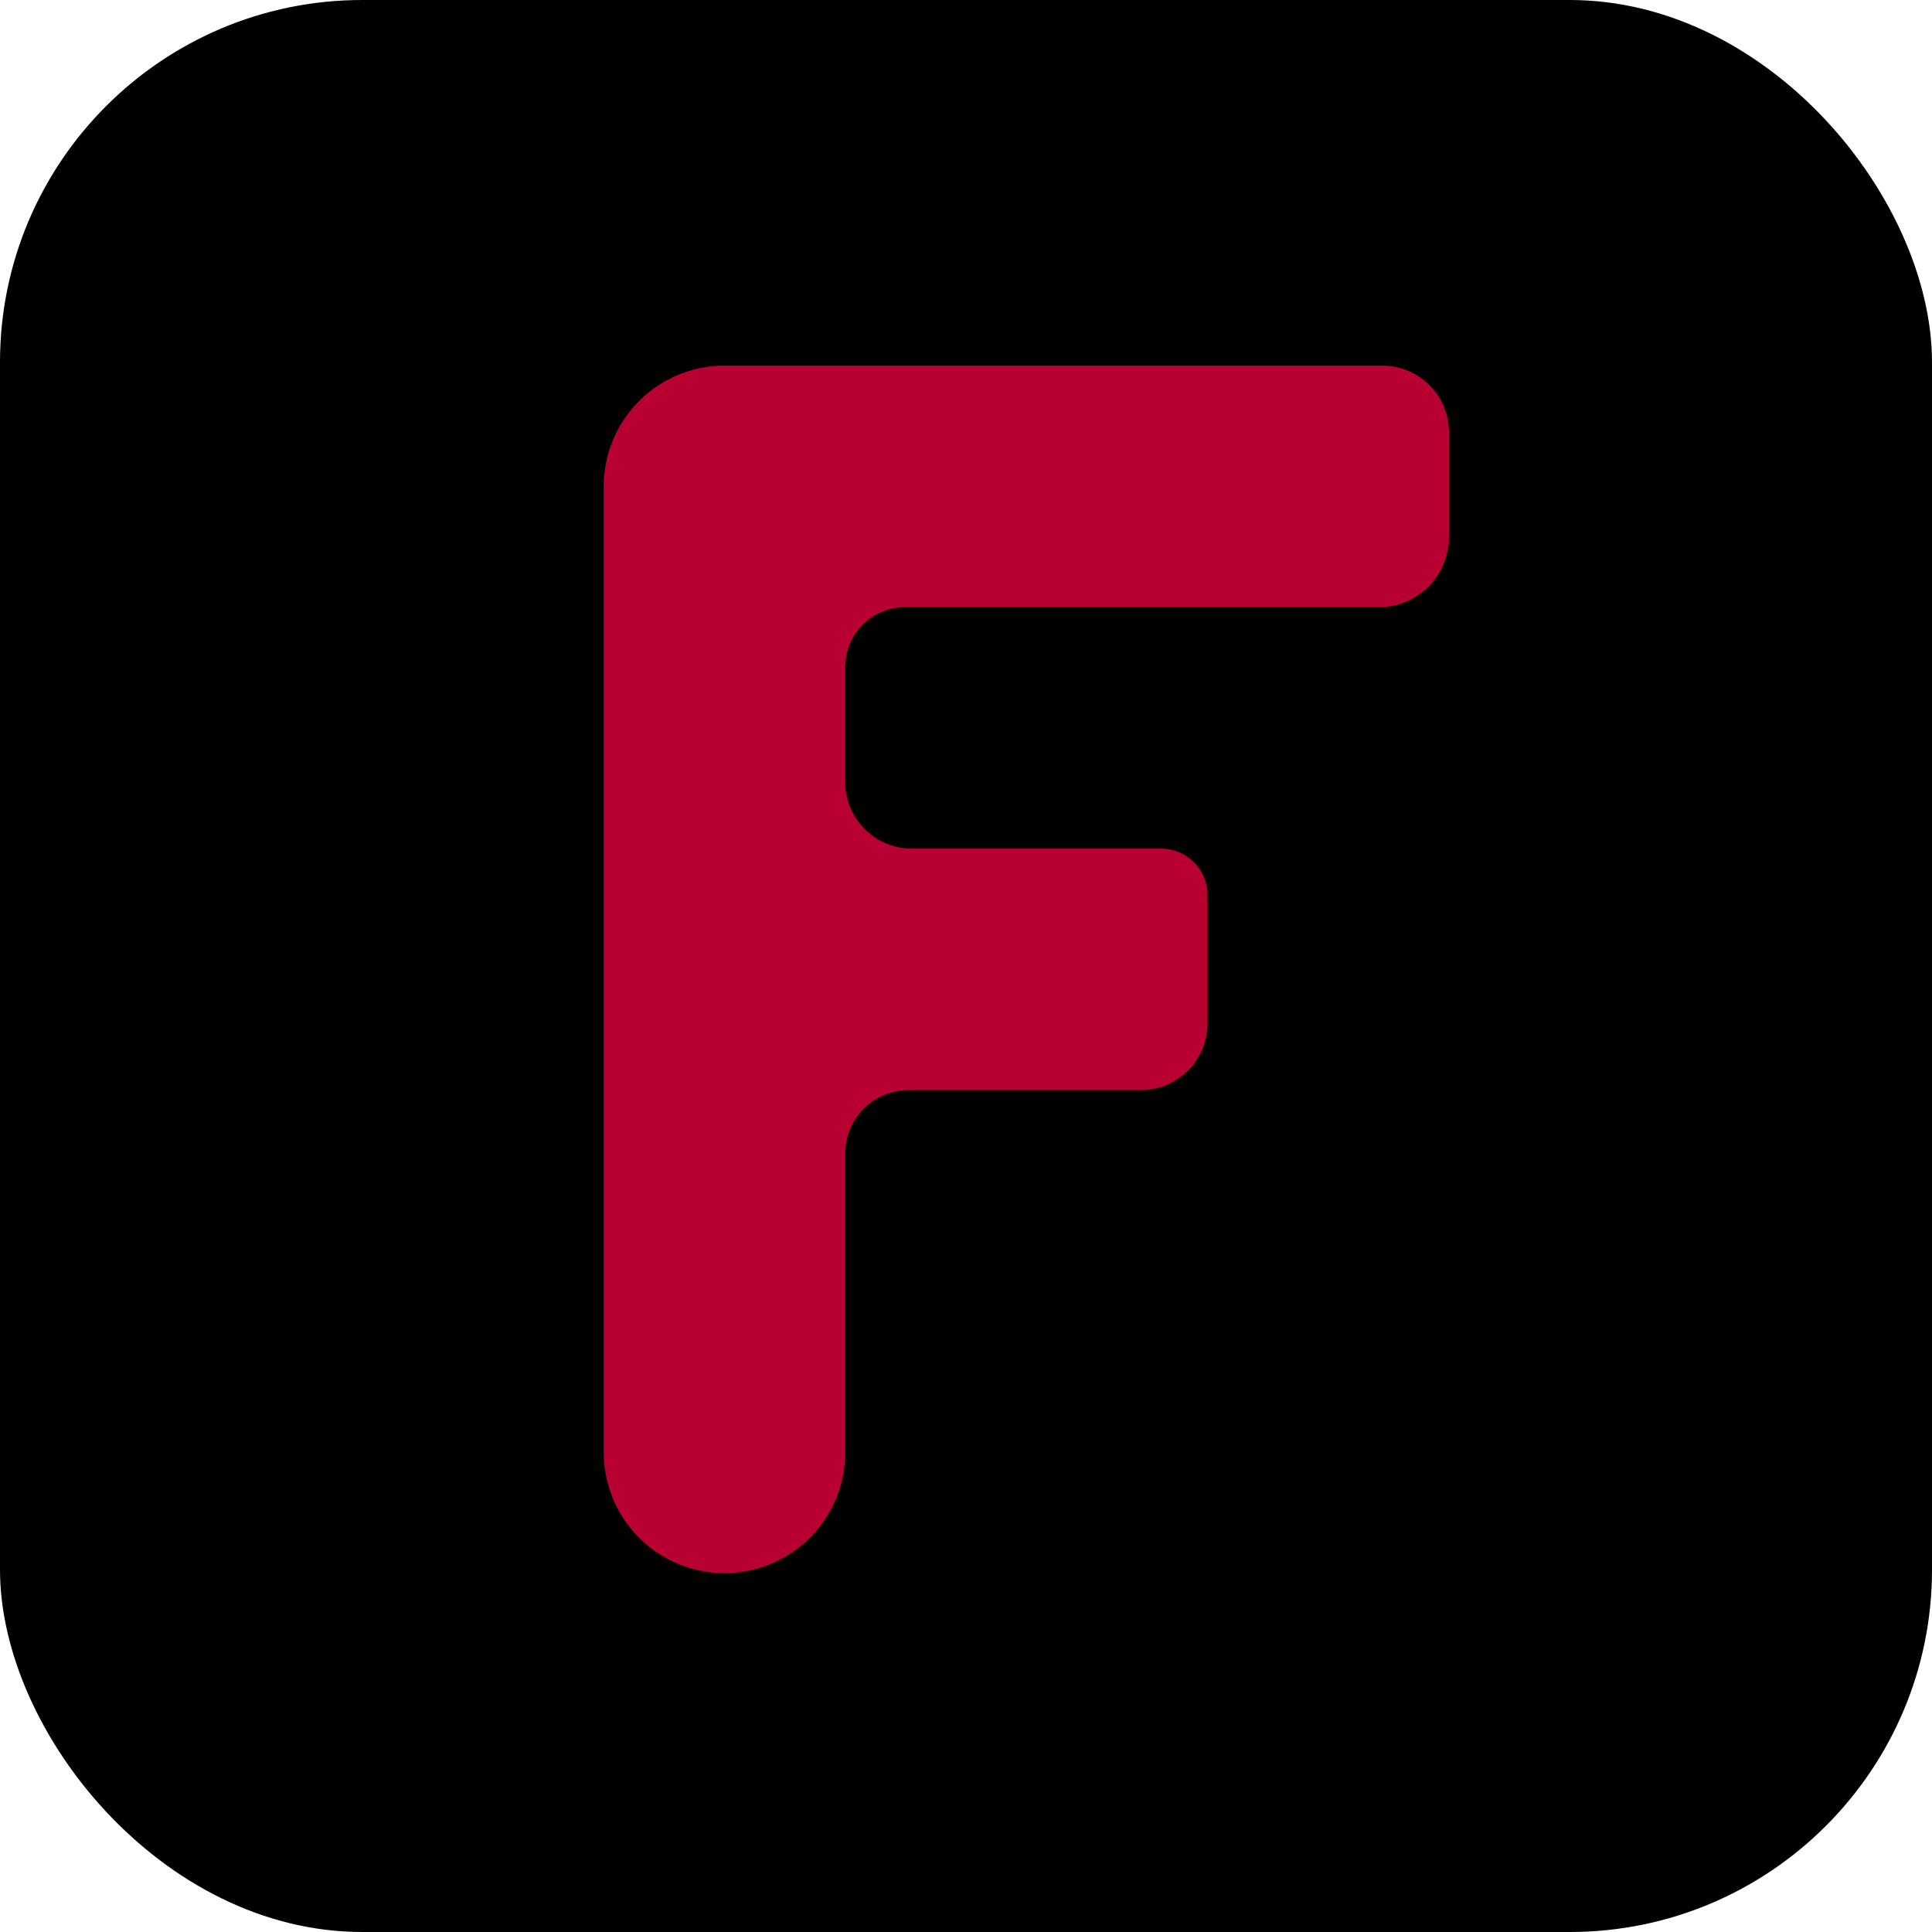 <?xml version="1.0" encoding="UTF-8" standalone="no"?>
<!-- Created with Inkscape (http://www.inkscape.org/) -->

<svg
   width="16"
   height="16"
   viewBox="0 0 16 16"
   version="1.1"
   id="svg1"
   inkscape:version="1.4 (e7c3feb100, 2024-10-09)"
   sodipodi:docname="favicon.svg"
   xmlns:inkscape="http://www.inkscape.org/namespaces/inkscape"
   xmlns:sodipodi="http://sodipodi.sourceforge.net/DTD/sodipodi-0.dtd"
   xmlns="http://www.w3.org/2000/svg"
   xmlns:svg="http://www.w3.org/2000/svg">
  <sodipodi:namedview
     id="namedview1"
     pagecolor="#505050"
     bordercolor="#ffffff"
     borderopacity="1"
     inkscape:showpageshadow="0"
     inkscape:pageopacity="0"
     inkscape:pagecheckerboard="1"
     inkscape:deskcolor="#505050"
     inkscape:document-units="px"
     inkscape:zoom="35.6875"
     inkscape:cx="8"
     inkscape:cy="7.2994746"
     inkscape:window-width="1440"
     inkscape:window-height="831"
     inkscape:window-x="0"
     inkscape:window-y="0"
     inkscape:window-maximized="1"
     inkscape:current-layer="layer1"
     showgrid="true">
    <inkscape:grid
       id="grid1"
       units="px"
       originx="0"
       originy="0"
       spacingx="1"
       spacingy="1"
       empcolor="#0099e5"
       empopacity="0.302"
       color="#0099e5"
       opacity="0.149"
       empspacing="5"
       enabled="true"
       visible="true" />
  </sodipodi:namedview>
  <defs
     id="defs1">
    <inkscape:path-effect
       effect="fillet_chamfer"
       id="path-effect1"
       is_visible="true"
       lpeversion="1"
       nodesatellites_param="F,0,0,1,0,1,0,1 @ F,0,0,1,0,1,0,1 @ F,0,0,1,0,0.552,0,1 @ F,0,0,1,0,0.58,0,1 @ F,0,0,1,0,0.496,0,1 @ F,0,0,1,0,0.552,0,1 @ F,0,0,1,0,0.384,0,1 @ F,0,0,1,0,0.552,0,1 @ F,0,0,1,0,0.524,0,1 @ F,0,0,1,0,1,0,1"
       radius="0"
       unit="px"
       method="auto"
       mode="F"
       chamfer_steps="1"
       flexible="false"
       use_knot_distance="true"
       apply_no_radius="true"
       apply_with_radius="true"
       only_selected="false"
       hide_knots="false" />
  </defs>
  <g
     inkscape:label="Layer 1"
     inkscape:groupmode="layer"
     id="layer1">
    <rect
       style="fill:#000000;fill-opacity:1;stroke-width:1.547"
       id="rect1"
       width="16"
       height="16"
       x="0"
       y="0"
       ry="3" />
    <path
       style="fill:#b80033;fill-opacity:1"
       d="M 4,12 V 4 A 1,1 135 0 1 5,3 h 5.448 A 0.552,0.552 45 0 1 11,3.552 V 4.42 A 0.58,0.58 135 0 1 10.42,5 H 6.496 A 0.496,0.496 135 0 0 6,5.496 V 6.448 A 0.552,0.552 45 0 0 6.552,7 H 8.616 A 0.384,0.384 45 0 1 9,7.384 V 8.448 A 0.552,0.552 135 0 1 8.448,9 H 6.524 A 0.524,0.524 135 0 0 6,9.524 V 12 A 1,1 135 0 1 5,13 1,1 45 0 1 4,12 Z"
       id="path1"
       sodipodi:nodetypes="ccccccccccc"
       inkscape:path-effect="#path-effect1"
       inkscape:original-d="M 4,13 V 3 h 7 V 5 H 6 V 7 H 9 V 9 H 6 v 4 z"
       transform="translate(1,0.028)" />
  </g>
</svg>
